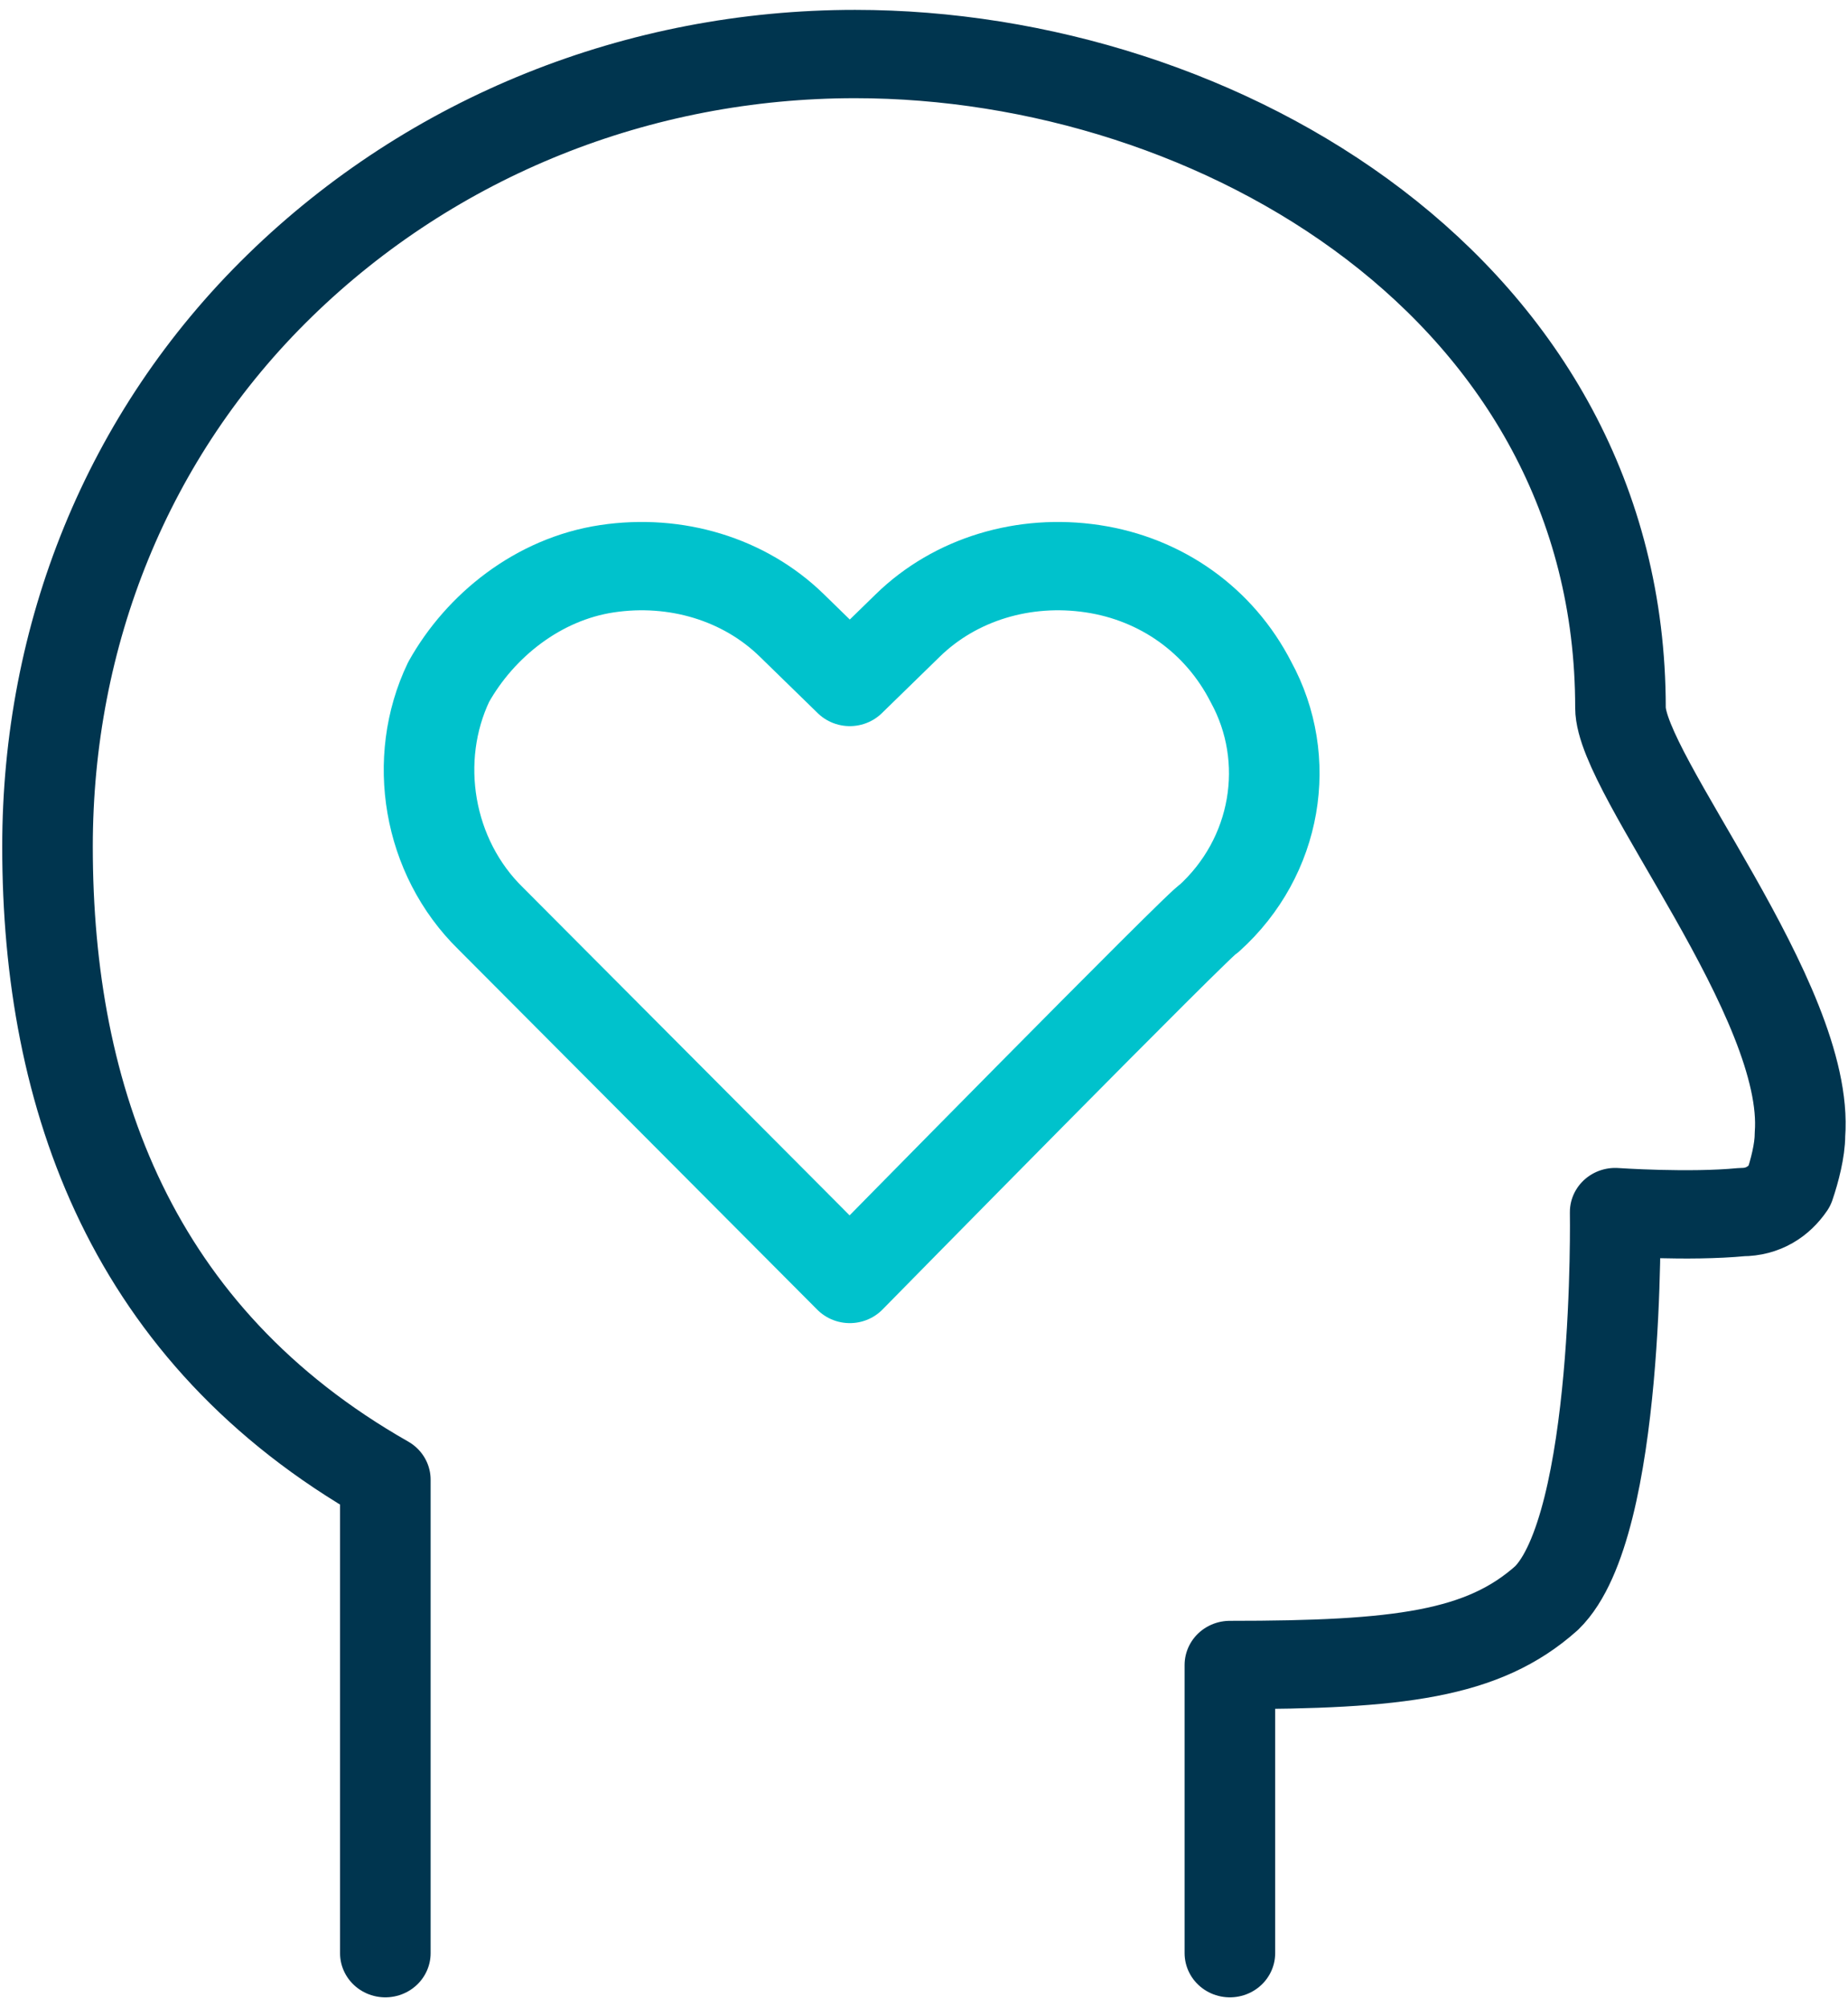 <svg width="35" height="38" xmlns="http://www.w3.org/2000/svg" xmlns:xlink="http://www.w3.org/1999/xlink" xml:space="preserve" overflow="hidden"><g transform="translate(-685 -243)"><path d="M22.703 36.733 22.703 31.277C25.82 31.277 27.38 31.082 28.549 30.01 29.913 28.646 29.815 22.703 29.815 22.703 29.815 22.703 31.18 22.8 32.154 22.703 32.544 22.703 32.836 22.508 33.031 22.215 33.128 21.923 33.226 21.533 33.226 21.241 33.42 18.708 29.913 14.421 29.913 13.154 29.913 5.262 22.508 0.779 15.785 0.779 11.79 0.779 7.99 2.338 5.164 5.164 2.338 7.99 0.877 11.79 0.877 15.785 0.877 20.559 2.436 25.041 7.113 27.769L7.113 36.733" stroke="#00354F" stroke-width="1.672" stroke-linecap="round" stroke-linejoin="round" fill="none" transform="matrix(1.026 0 0 1 685 243.244)"/><path d="M15.687 23.969 9.062 17.149C7.892 15.979 7.6 14.128 8.282 12.667 8.867 11.595 9.938 10.718 11.205 10.523 12.472 10.328 13.739 10.718 14.615 11.595L15.687 12.667 16.759 11.595C17.636 10.718 18.903 10.328 20.169 10.523 21.436 10.718 22.508 11.497 23.092 12.667 23.872 14.128 23.579 15.979 22.313 17.149 22.313 17.051 15.687 23.969 15.687 23.969Z" stroke="#00C2CC" stroke-width="1.672" stroke-linecap="round" stroke-linejoin="round" fill="none" transform="matrix(1.026 0 0 1 685 243.244)"/></g></svg>